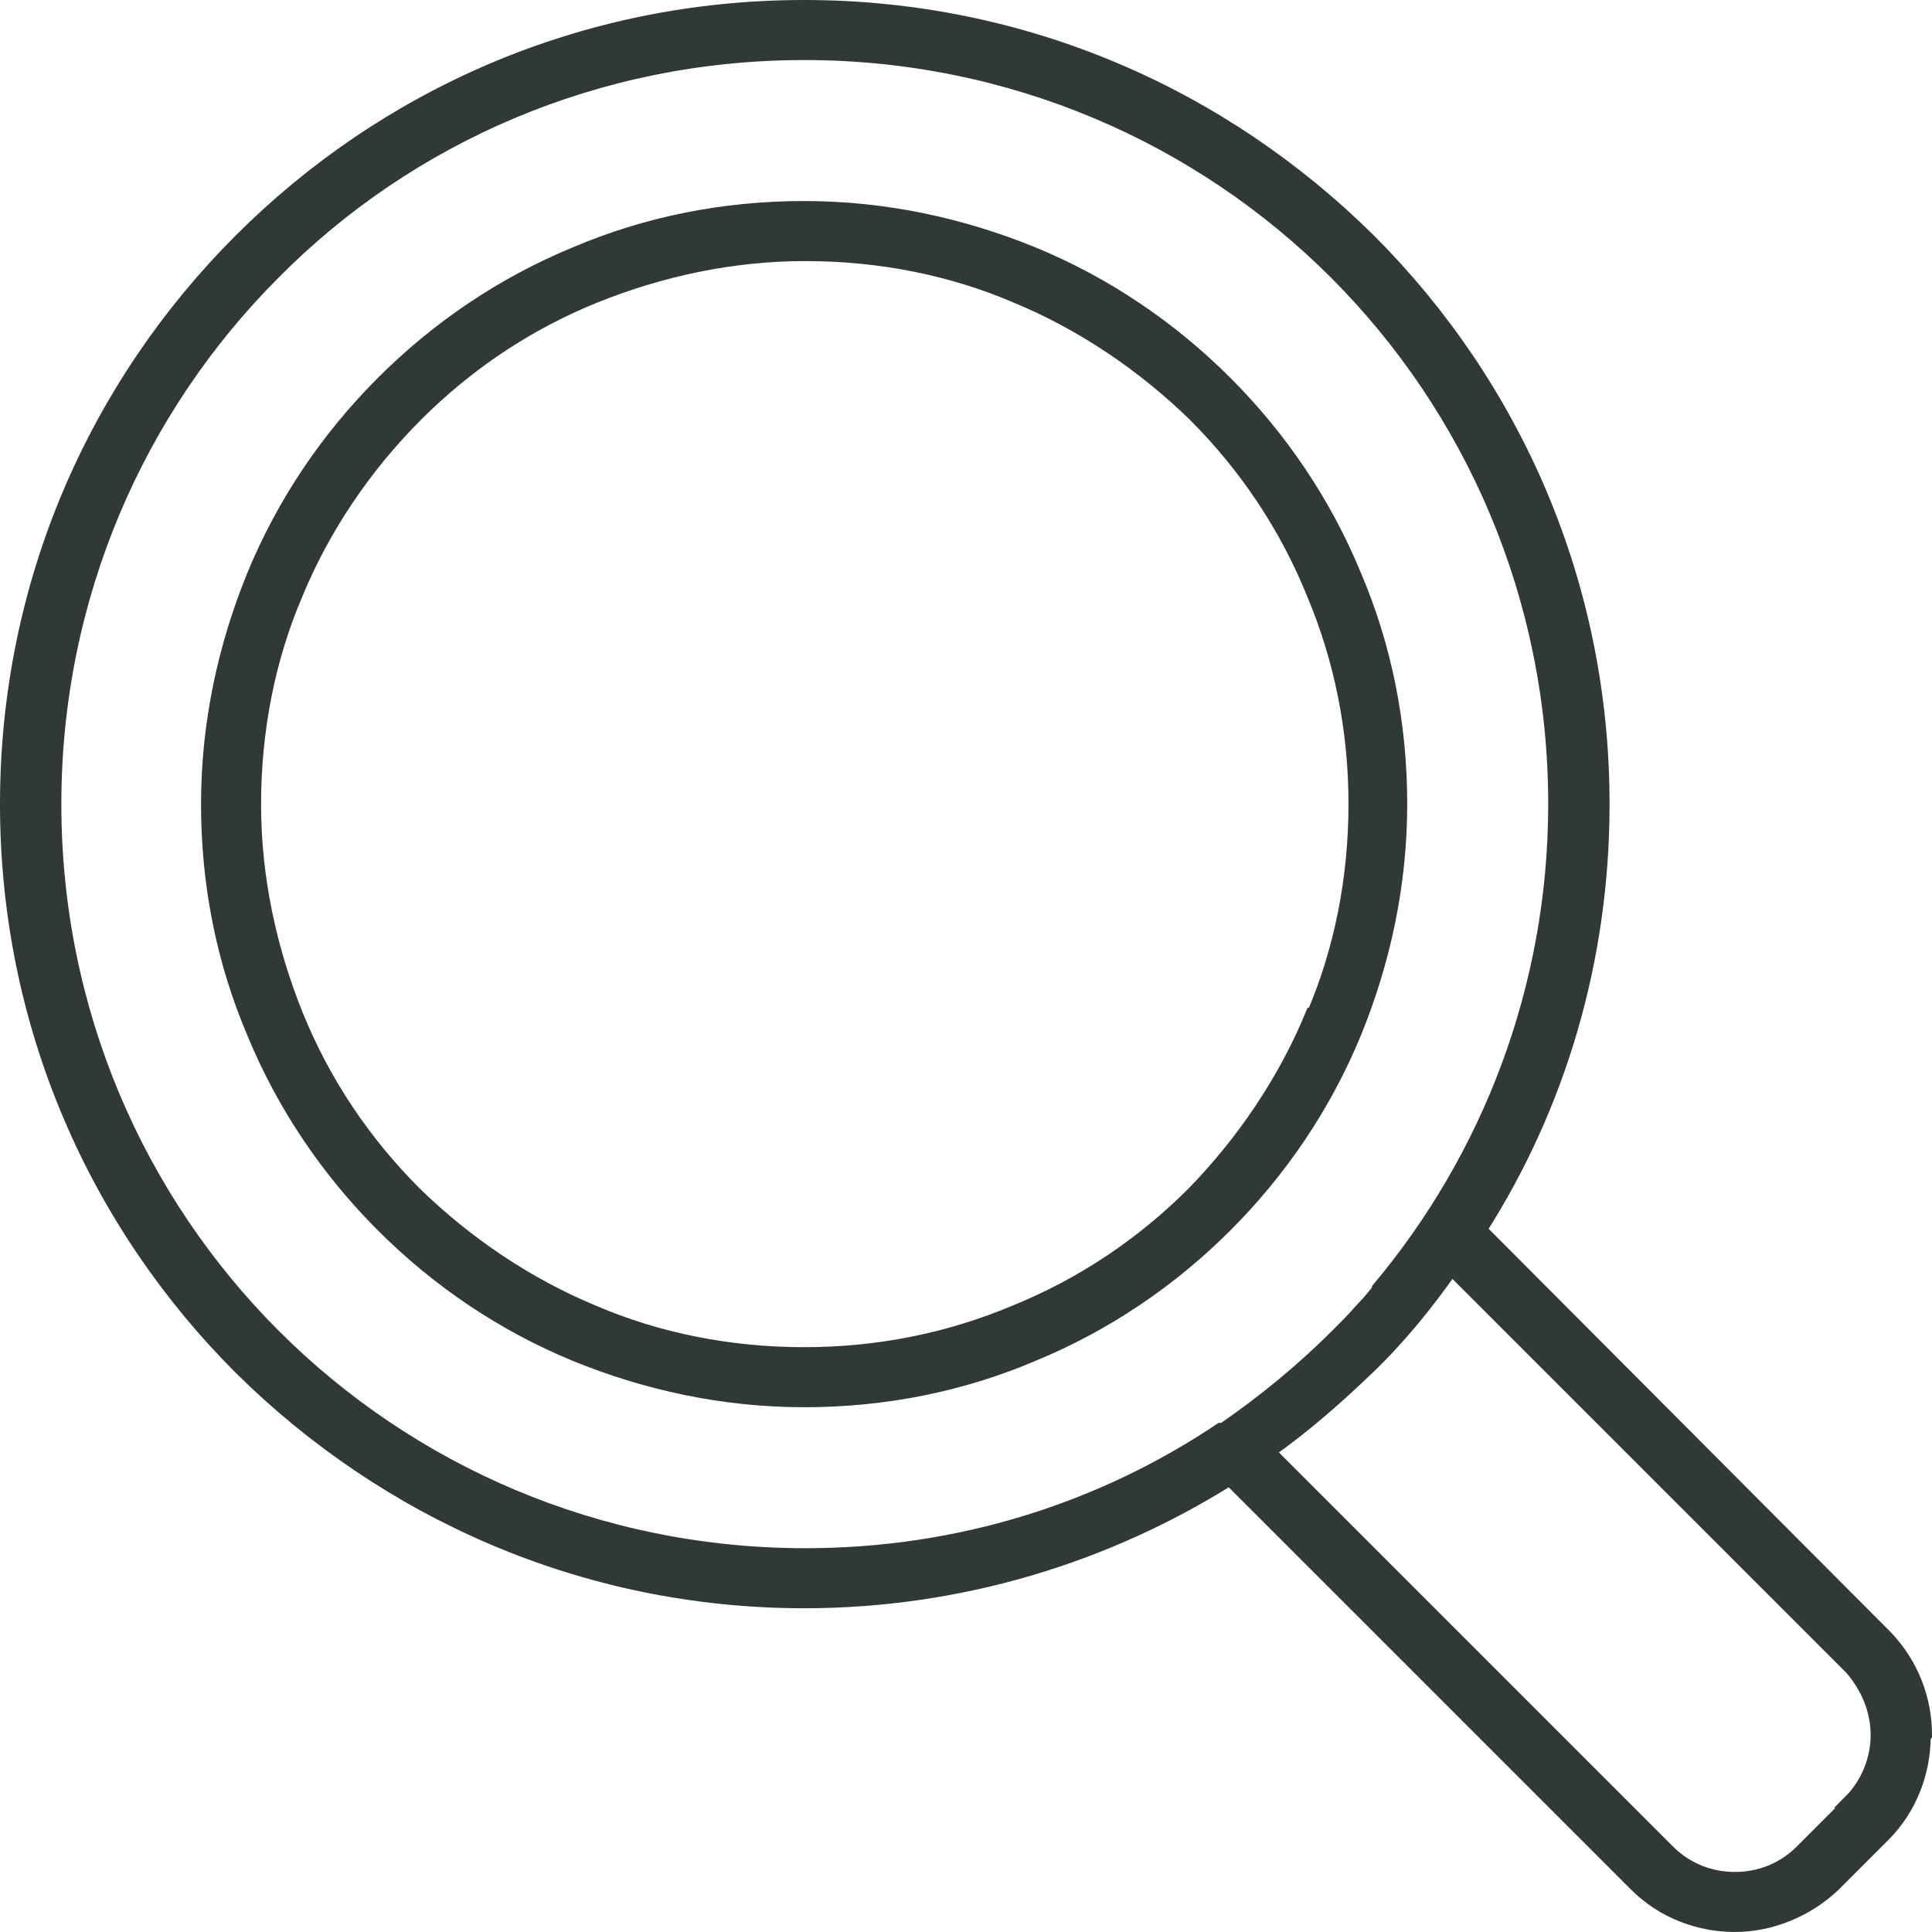 <?xml version="1.0" encoding="UTF-8"?>
<svg id="Calque_1" data-name="Calque 1" xmlns="http://www.w3.org/2000/svg" viewBox="0 0 14.8 14.8">
  <defs>
    <style>
      .cls-1 {
        fill: #313838;
        stroke: #313838;
        stroke-miterlimit: 10;
        stroke-width: .1px;
      }
    </style>
  </defs>
  <path class="cls-1" d="M14.75,13.29c0-.27-.1-.54-.3-.75h0s-3.11-3.12-3.11-3.12c.6-.94.94-2.06.94-3.26,0-1.69-.68-3.21-1.79-4.32C9.37.73,7.85.05,6.16.05S2.95.73,1.84,1.84C.73,2.95.05,4.47.05,6.16s.68,3.21,1.79,4.32c1.11,1.1,2.63,1.79,4.32,1.79,1.2,0,2.32-.35,3.26-.94l3.11,3.11h0c.21.21.49.31.76.31s.55-.11.76-.31l.38-.38h0,0c.21-.21.31-.49.31-.76ZM9.35,10.95h0s0,0,0,0h0s0,0,0,0c-.91.61-2,.96-3.18.96-1.59,0-3.03-.64-4.07-1.68-1.04-1.04-1.68-2.48-1.68-4.07s.64-3.03,1.68-4.07C3.13,1.05,4.57.41,6.16.41s3.03.64,4.07,1.68c1.04,1.04,1.68,2.48,1.68,4.07,0,1.41-.51,2.71-1.35,3.71h0s0,.01,0,.01c-.04.05-.08.1-.13.15h0c-.06.07-.12.13-.18.19h0c-.27.27-.56.51-.88.73ZM14.18,13.8h0s-.38.38-.38.38c-.14.14-.32.21-.51.21s-.37-.07-.51-.21h0s-3.06-3.06-3.06-3.06c.27-.19.52-.41.76-.64s.45-.49.64-.76l3.06,3.06h0c.13.15.2.33.2.51s-.07.37-.21.51Z"/>
  <path class="cls-1" d="M10.73,6.16c0-.62-.12-1.21-.35-1.75-.23-.56-.57-1.06-.99-1.48-.42-.42-.92-.76-1.48-.99-.54-.22-1.13-.35-1.75-.35s-1.21.12-1.75.35c-.56.23-1.06.57-1.48.99-.42.42-.76.92-.99,1.48-.22.54-.35,1.13-.35,1.75s.12,1.21.35,1.75c.23.56.57,1.06.99,1.48h0c.42.42.92.76,1.48.99.54.22,1.13.35,1.75.35s1.21-.12,1.75-.35c.56-.23,1.06-.57,1.48-.99h0c.42-.42.76-.92.99-1.48.22-.54.35-1.13.35-1.75ZM10.05,7.77c-.21.51-.53.98-.91,1.37h0s0,0,0,0c-.39.39-.85.7-1.37.91-.5.21-1.04.32-1.61.32s-1.12-.11-1.61-.32c-.51-.21-.98-.53-1.37-.91h0s0,0,0,0c-.39-.39-.7-.85-.91-1.37-.2-.5-.32-1.04-.32-1.61s.11-1.12.32-1.61c.21-.51.53-.98.92-1.37.39-.39.85-.7,1.37-.91.5-.2,1.04-.32,1.61-.32s1.12.11,1.61.32c.51.21.98.53,1.37.91.39.39.7.85.91,1.37.21.5.32,1.04.32,1.61s-.11,1.12-.32,1.61Z"/>
</svg>